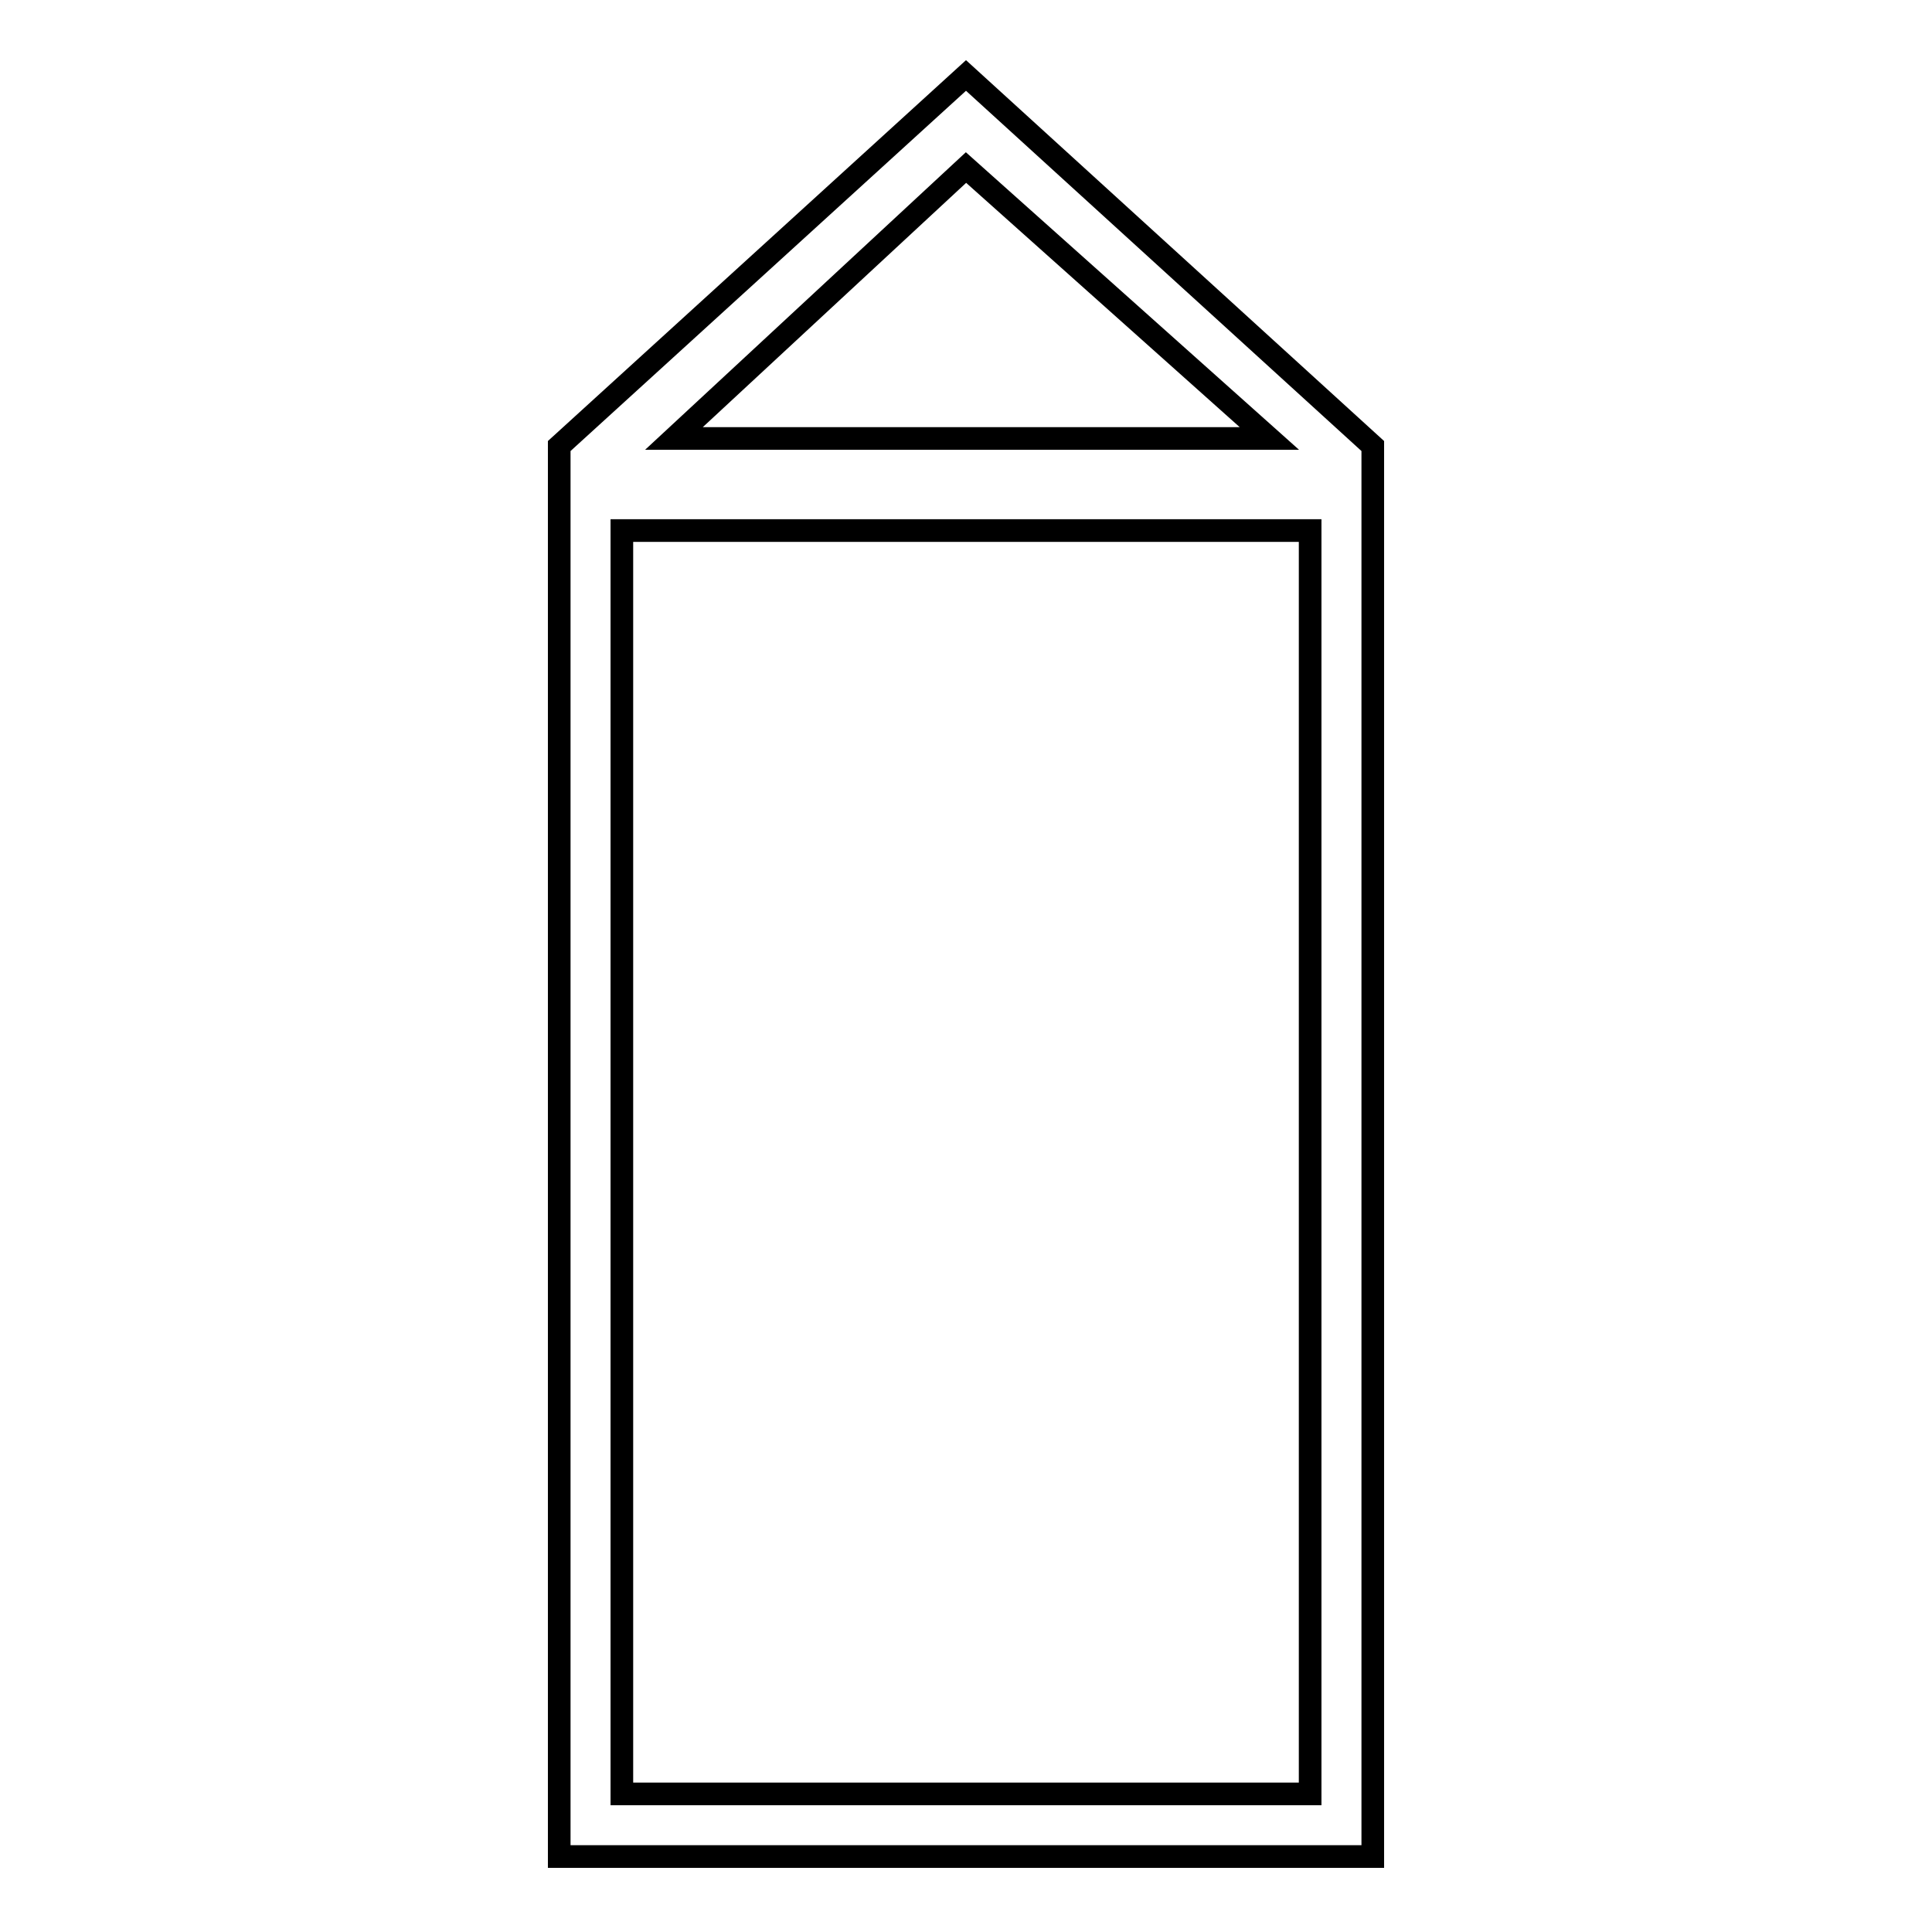 <?xml version="1.0" encoding="utf-8"?>
<!-- Svg Vector Icons : http://www.onlinewebfonts.com/icon -->
<!DOCTYPE svg PUBLIC "-//W3C//DTD SVG 1.1//EN" "http://www.w3.org/Graphics/SVG/1.1/DTD/svg11.dtd">
<svg version="1.1" xmlns="http://www.w3.org/2000/svg" xmlns:xlink="http://www.w3.org/1999/xlink" x="0px" y="0px" viewBox="0 0 256 256" enable-background="new 0 0 256 256" xml:space="preserve">
<g><g><path stroke-width="3" fill-opacity="0" stroke="#000000"  d="M128,10L74.1,59.1V246h107.8V59.1L128,10z M128,22.2l40.2,35.9H89.3L128,22.2z M173.6,237.7H82.4V70.3h91.2L173.6,237.7L173.6,237.7L173.6,237.7z"/></g></g>
</svg>